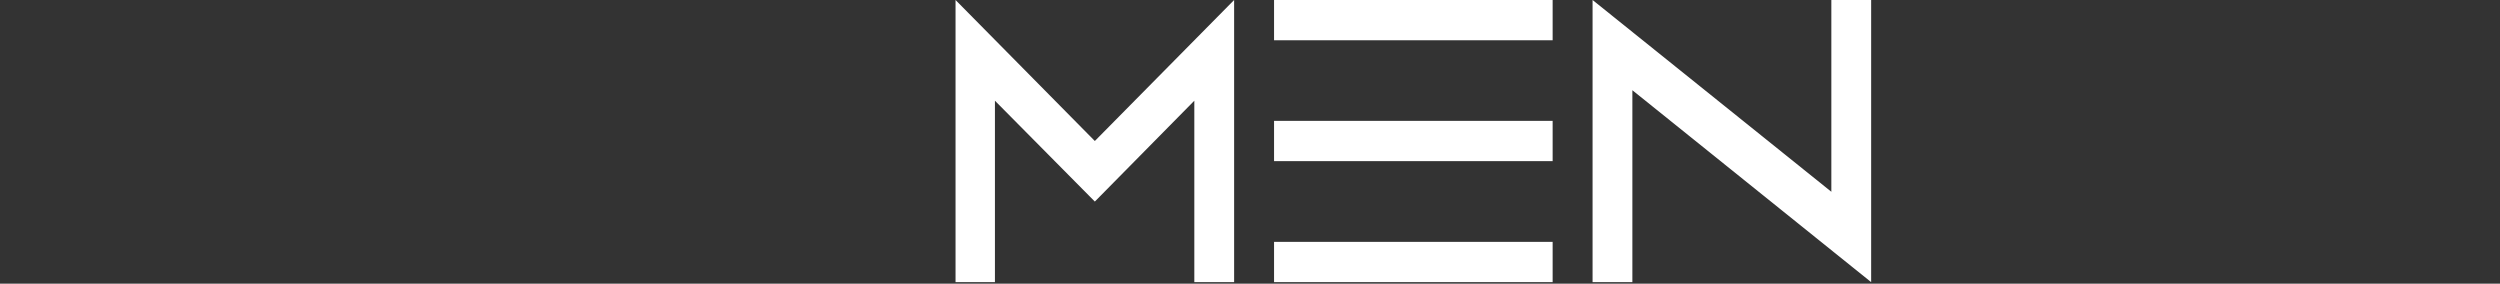 <?xml version="1.0" encoding="UTF-8"?> <svg xmlns="http://www.w3.org/2000/svg" width="1560" height="177" viewBox="0 0 1560 177" fill="none"><rect x="0" y="0" width="1560" height="177" fill="#333333" stroke="none"/> <g clip-path="url(#clip0_784_901)"> <path d="M620.836 176.051H596.258V0L683.175 87.982L770.092 0V176.051H745.259V62.844L683.175 125.775L620.836 62.844V176.051Z" fill="white"></path> <path d="M795.011 0H968.845V25.138H795.011V0ZM795.011 75.413H968.845V100.551H795.011V75.413ZM795.011 176.051V150.913H968.845V176.051H795.011Z" fill="white"></path> <path d="M1018.6 176.051H993.764V0L1142.76 119.663V0H1167.6V176.051L1018.6 56.302V176.051Z" fill="white"></path> </g> <defs> <clipPath id="clip0_784_901"> <rect width="1560" height="176.429" fill="white"></rect> </clipPath> </defs> </svg> 